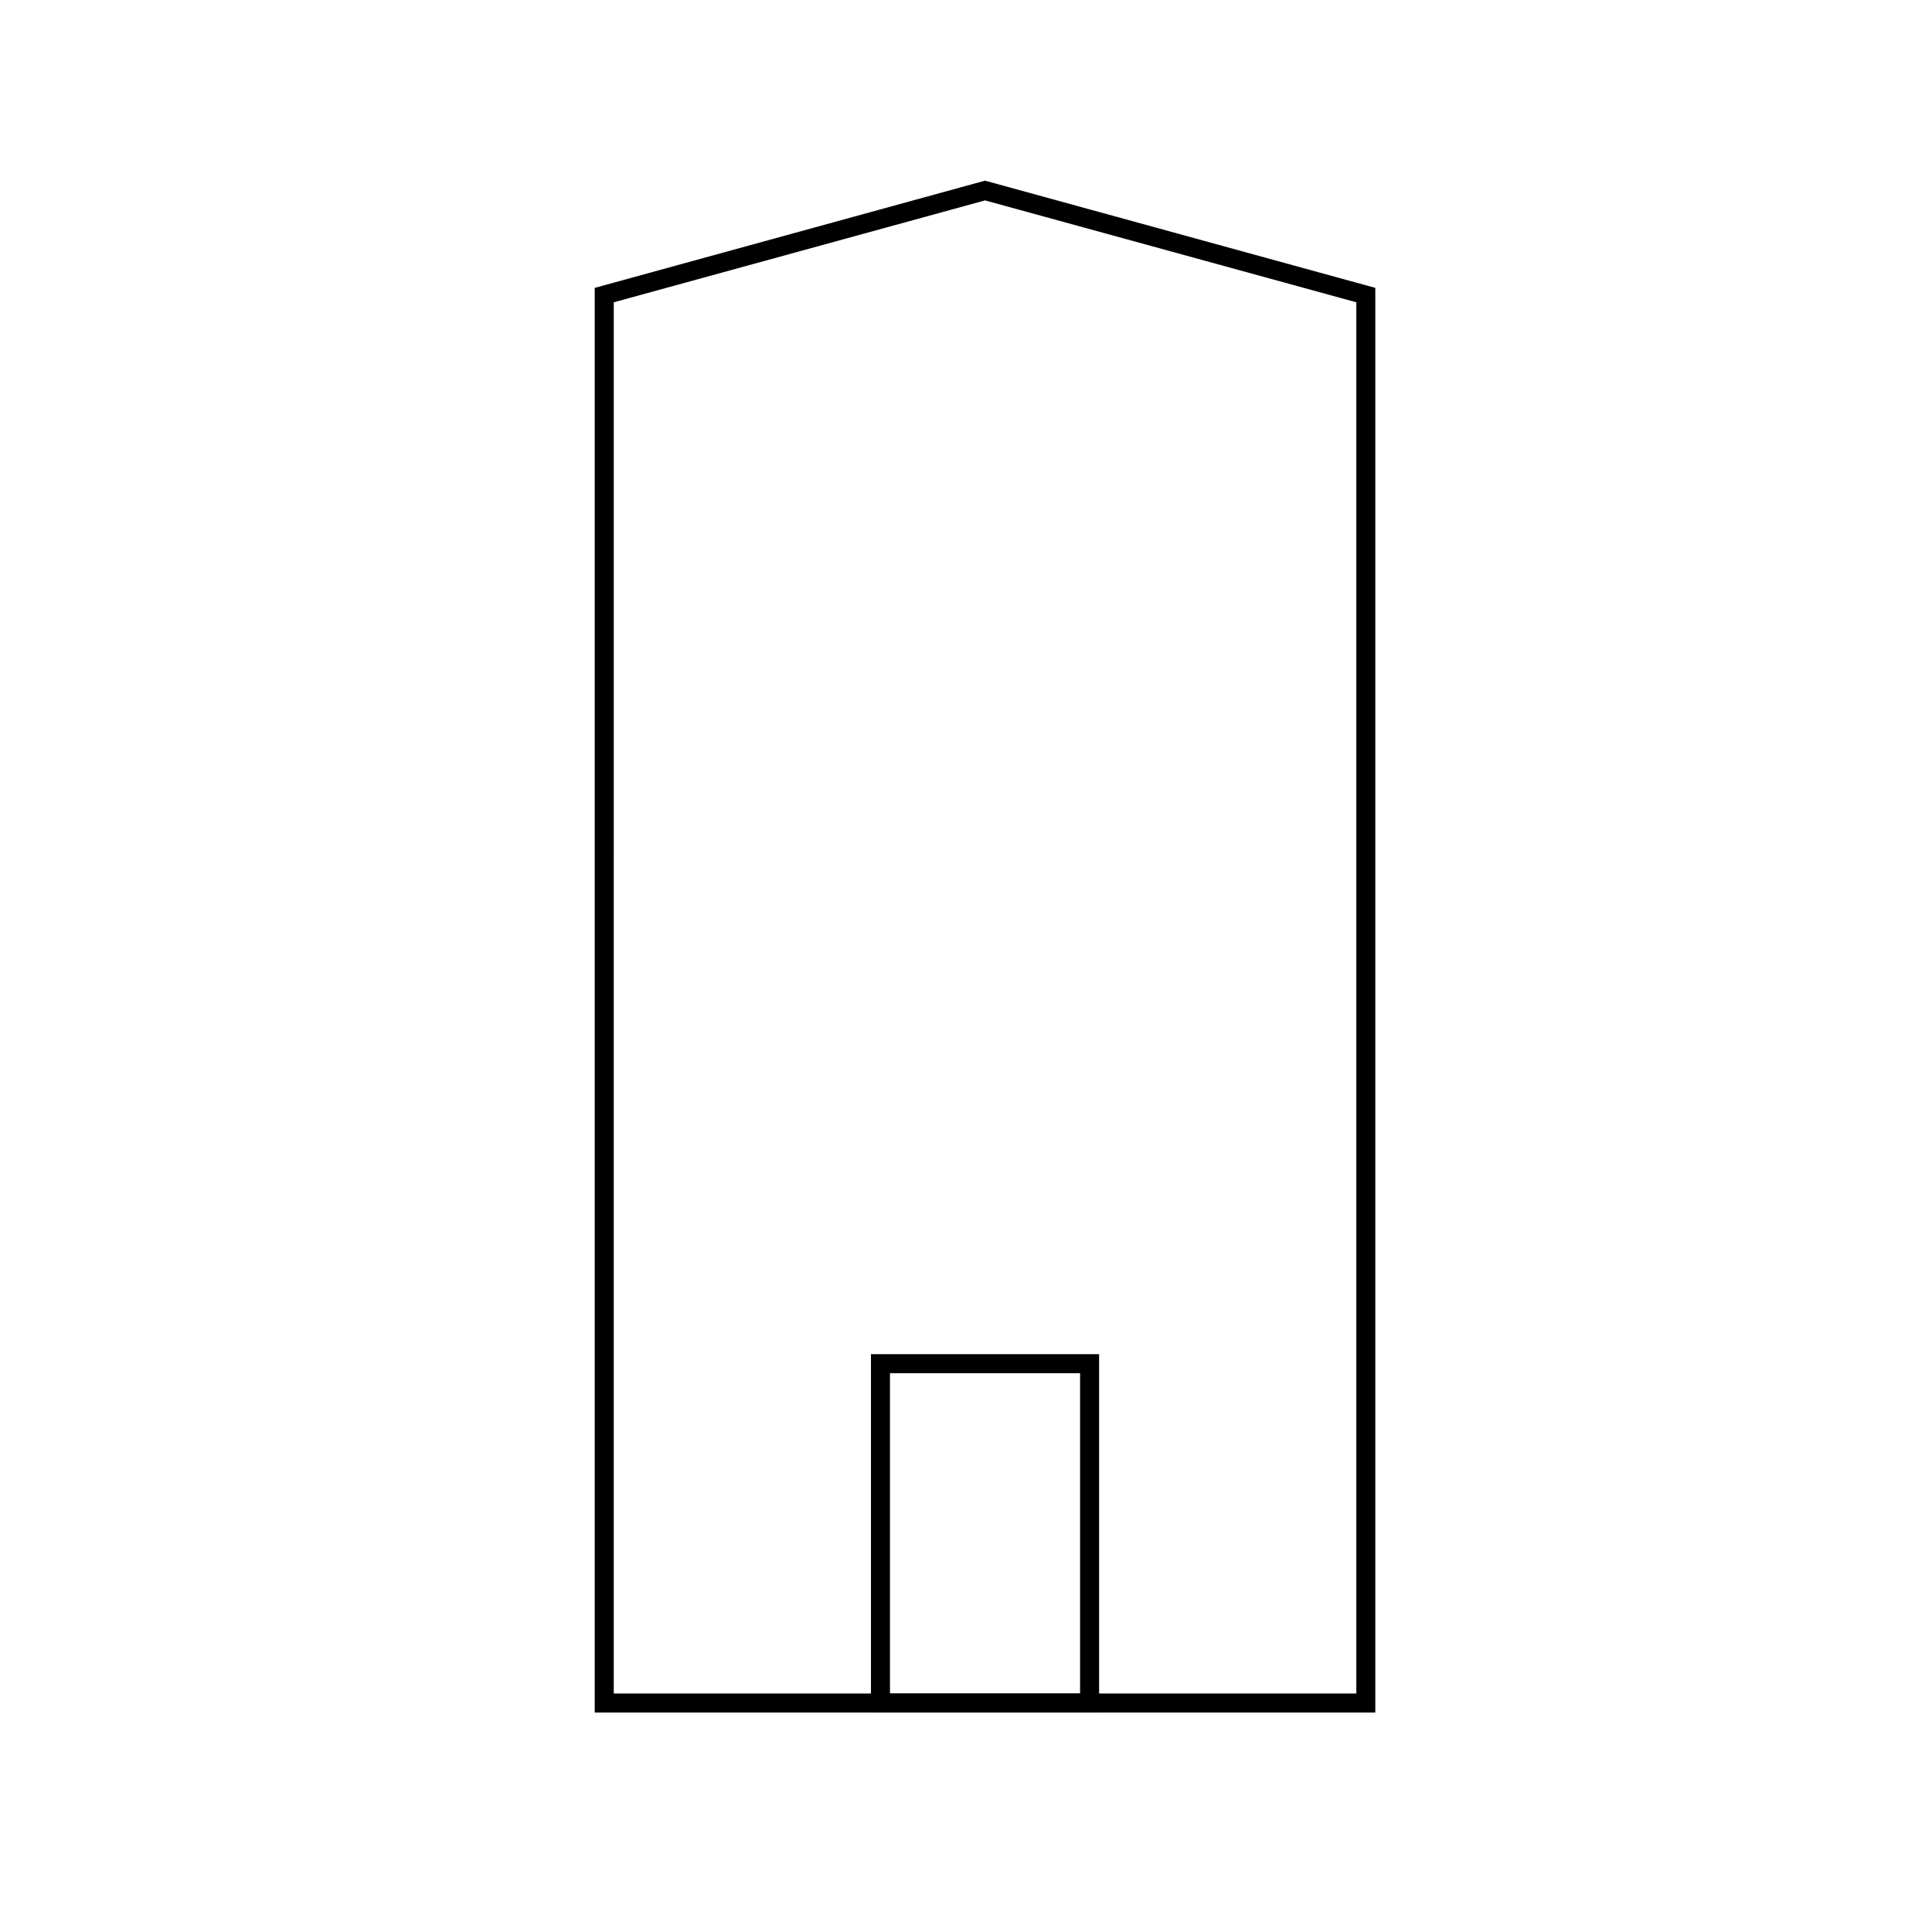 <?xml version="1.0" encoding="UTF-8"?>
<!-- The Best Svg Icon site in the world: iconSvg.co, Visit us! https://iconsvg.co -->
<svg fill="#000000" width="800px" height="800px" version="1.1" viewBox="144 144 512 512" xmlns="http://www.w3.org/2000/svg">
 <g>
  <path d="m435.27 597.84h-60.457v-94.969h60.457zm-55.418-5.039h50.379v-84.891h-50.379z"/>
  <path d="m508.47 597.84h-206.86v-377.55l103.43-28.414 103.43 28.414zm-201.82-5.039h196.79v-368.69l-98.395-27.004-98.391 27.004z"/>
 </g>
</svg>